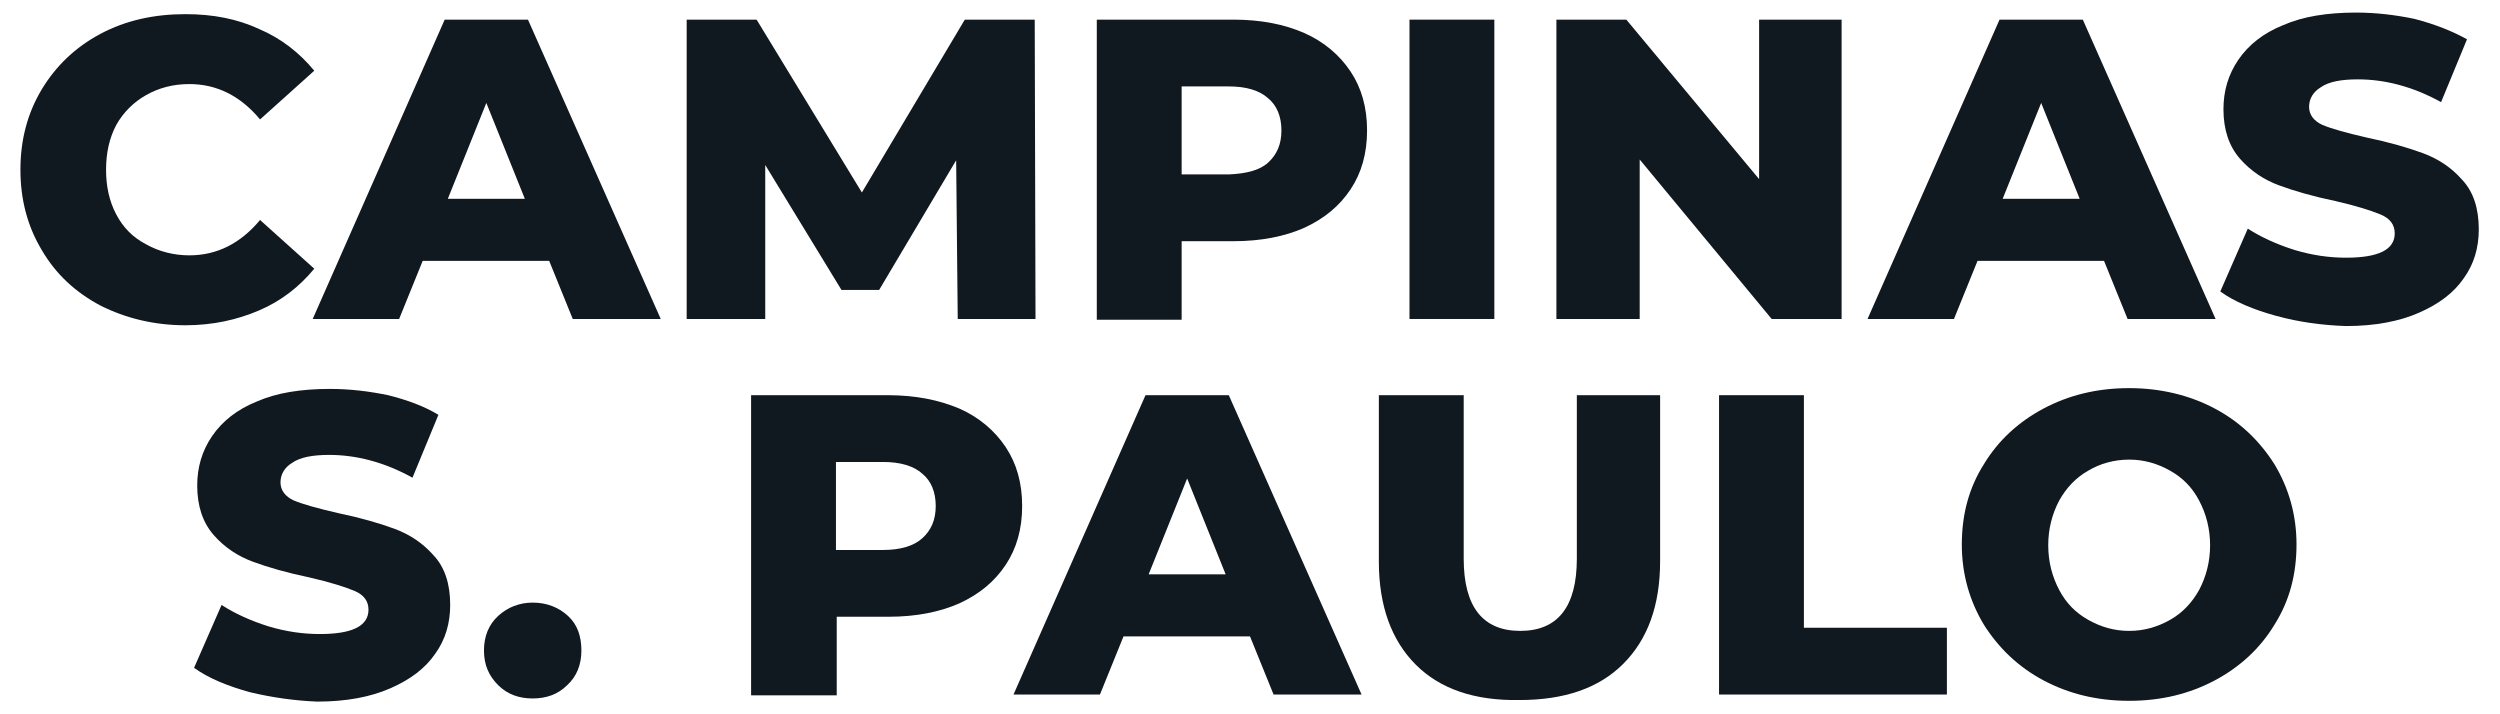 <?xml version="1.0" encoding="UTF-8"?>
<!-- Generator: Adobe Illustrator 28.3.0, SVG Export Plug-In . SVG Version: 6.00 Build 0)  -->
<svg xmlns="http://www.w3.org/2000/svg" xmlns:xlink="http://www.w3.org/1999/xlink" version="1.1" id="Capa_1" x="0px" y="0px" viewBox="0 0 318.2 90.9" style="enable-background:new 0 0 318.2 90.9;" xml:space="preserve">
<style type="text/css">
	.st0{fill:#101820;}
</style>
<g>
	<path class="st0" d="M12.8,38.9c-3.2-1.7-5.7-4-7.5-7.1c-1.8-3-2.7-6.4-2.7-10.2c0-3.8,0.9-7.2,2.7-10.2c1.8-3,4.3-5.4,7.5-7.1   c3.2-1.7,6.8-2.5,10.8-2.5c3.5,0,6.6,0.6,9.4,1.9c2.8,1.2,5.1,3,7,5.3l-6.9,6.2c-2.5-3-5.5-4.5-9-4.5c-2.1,0-3.9,0.5-5.5,1.4   c-1.6,0.9-2.9,2.2-3.8,3.8c-0.9,1.7-1.3,3.6-1.3,5.7c0,2.1,0.4,4,1.3,5.7c0.9,1.7,2.1,2.9,3.8,3.8c1.6,0.9,3.5,1.4,5.5,1.4   c3.5,0,6.5-1.5,9-4.5l6.9,6.2c-1.9,2.3-4.2,4.1-7,5.3c-2.8,1.2-5.9,1.9-9.4,1.9C19.6,41.4,16,40.5,12.8,38.9"></path>
	<path class="st0" d="M69.9,33.2H53.8l-3,7.4h-11L56.6,2.5h10.6l16.9,38.1H72.9L69.9,33.2z M66.8,25.3l-4.9-12.2L57,25.3H66.8z"></path>
	<polygon class="st0" points="121.9,40.6 121.7,20.4 111.9,36.9 107.1,36.9 97.4,21 97.4,40.6 87.4,40.6 87.4,2.5 96.3,2.5    109.7,24.5 122.8,2.5 131.7,2.5 131.8,40.6  "></polygon>
	<path class="st0" d="M166,4.2c2.5,1.1,4.5,2.8,5.9,4.9c1.4,2.1,2.1,4.6,2.1,7.5c0,2.9-0.7,5.4-2.1,7.5c-1.4,2.1-3.3,3.7-5.9,4.9   c-2.5,1.1-5.5,1.7-9,1.7h-6.6v10h-10.8V2.5h17.4C160.5,2.5,163.5,3.1,166,4.2 M161.4,20.7c1.1-1,1.7-2.3,1.7-4.1   c0-1.8-0.6-3.2-1.7-4.1c-1.1-1-2.8-1.5-5-1.5h-6v11.2h6C158.6,22.1,160.3,21.7,161.4,20.7"></path>
	<rect x="179.4" y="2.5" class="st0" width="10.8" height="38.1"></rect>
	<polygon class="st0" points="234.4,2.5 234.4,40.6 225.5,40.6 208.7,20.3 208.7,40.6 198.1,40.6 198.1,2.5 207,2.5 223.9,22.8    223.9,2.5  "></polygon>
	<path class="st0" d="M267.8,33.2h-16.1l-3,7.4h-11l16.8-38.1h10.6l16.9,38.1h-11.2L267.8,33.2z M264.7,25.3l-4.9-12.2l-4.9,12.2   H264.7z"></path>
	<path class="st0" d="M289.7,40.2c-2.9-0.8-5.3-1.8-7.1-3.1l3.5-8c1.7,1.1,3.7,2,5.9,2.7c2.3,0.7,4.5,1,6.6,1c4.1,0,6.2-1,6.2-3.1   c0-1.1-0.6-1.9-1.8-2.4c-1.2-0.5-3.1-1.1-5.7-1.7c-2.9-0.6-5.3-1.3-7.2-2c-1.9-0.7-3.6-1.8-5-3.4c-1.4-1.6-2.1-3.7-2.1-6.3   c0-2.3,0.6-4.4,1.9-6.3c1.3-1.9,3.2-3.4,5.7-4.4c2.5-1.1,5.6-1.6,9.3-1.6c2.5,0,5,0.3,7.4,0.8C310,3.1,312.2,4,314,5l-3.3,8   c-3.6-2-7.2-2.9-10.6-2.9c-2.1,0-3.7,0.3-4.7,1c-1,0.6-1.5,1.5-1.5,2.5c0,1,0.6,1.8,1.7,2.3c1.2,0.5,3,1,5.6,1.6   c2.9,0.6,5.3,1.3,7.2,2c1.9,0.7,3.6,1.8,5,3.4c1.4,1.5,2.1,3.6,2.1,6.3c0,2.3-0.6,4.4-1.9,6.2c-1.3,1.9-3.2,3.3-5.7,4.4   c-2.5,1.1-5.6,1.7-9.3,1.7C295.6,41.4,292.6,41,289.7,40.2"></path>
	<path class="st0" d="M31.8,88.1c-2.9-0.8-5.3-1.8-7.1-3.1l3.5-8c1.7,1.1,3.7,2,5.9,2.7c2.3,0.7,4.5,1,6.6,1c4.1,0,6.2-1,6.2-3.1   c0-1.1-0.6-1.9-1.8-2.4c-1.2-0.5-3.1-1.1-5.7-1.7c-2.9-0.6-5.3-1.3-7.2-2c-1.9-0.7-3.6-1.8-5-3.4c-1.4-1.6-2.1-3.7-2.1-6.3   c0-2.3,0.6-4.4,1.9-6.3c1.3-1.9,3.2-3.4,5.7-4.4c2.5-1.1,5.6-1.6,9.3-1.6c2.5,0,5,0.3,7.4,0.8c2.4,0.6,4.6,1.4,6.4,2.5l-3.3,8   c-3.6-2-7.2-2.9-10.6-2.9c-2.1,0-3.7,0.3-4.7,1c-1,0.6-1.5,1.5-1.5,2.5c0,1,0.6,1.8,1.7,2.3c1.2,0.5,3,1,5.6,1.6   c2.9,0.6,5.3,1.3,7.2,2c1.9,0.7,3.6,1.8,5,3.4c1.4,1.5,2.1,3.6,2.1,6.3c0,2.3-0.6,4.4-1.9,6.2c-1.3,1.9-3.2,3.3-5.7,4.4   c-2.5,1.1-5.6,1.7-9.3,1.7C37.7,89.2,34.7,88.8,31.8,88.1"></path>
	<path class="st0" d="M63.4,87.2c-1.2-1.2-1.8-2.6-1.8-4.4c0-1.8,0.6-3.3,1.8-4.4c1.2-1.1,2.7-1.7,4.4-1.7c1.8,0,3.3,0.6,4.5,1.7   c1.2,1.1,1.7,2.6,1.7,4.4c0,1.8-0.6,3.3-1.8,4.4c-1.2,1.2-2.7,1.7-4.4,1.7C66.1,88.9,64.6,88.4,63.4,87.2"></path>
	<path class="st0" d="M122.1,52c2.5,1.1,4.5,2.8,5.9,4.9c1.4,2.1,2.1,4.6,2.1,7.5c0,2.9-0.7,5.4-2.1,7.5c-1.4,2.1-3.3,3.7-5.9,4.9   c-2.5,1.1-5.5,1.7-9,1.7h-6.6v10H95.6V50.3h17.4C116.5,50.3,119.5,50.9,122.1,52 M117.4,68.5c1.1-1,1.7-2.3,1.7-4.1   c0-1.8-0.6-3.2-1.7-4.1c-1.1-1-2.8-1.5-5-1.5h-6V70h6C114.6,70,116.3,69.5,117.4,68.5"></path>
	<path class="st0" d="M159.1,81H143l-3,7.4h-11l16.8-38.1h10.6l16.9,38.1h-11.2L159.1,81z M156,73.1l-4.9-12.2l-4.9,12.2H156z"></path>
	<path class="st0" d="M180.2,84.6c-3.1-3.1-4.7-7.5-4.7-13.1V50.3h10.8v20.8c0,6.1,2.4,9.2,7.2,9.2c4.8,0,7.2-3.1,7.2-9.2V50.3h10.6   v21.1c0,5.7-1.6,10-4.7,13.1c-3.1,3.1-7.5,4.6-13.2,4.6C187.7,89.2,183.3,87.7,180.2,84.6"></path>
	<polygon class="st0" points="218.8,50.3 229.6,50.3 229.6,79.9 247.8,79.9 247.8,88.4 218.8,88.4  "></polygon>
	<path class="st0" d="M260.1,86.6c-3.2-1.7-5.7-4.1-7.6-7.1c-1.8-3-2.8-6.4-2.8-10.2c0-3.8,0.9-7.2,2.8-10.2c1.8-3,4.4-5.4,7.6-7.1   c3.2-1.7,6.8-2.6,10.9-2.6c4,0,7.7,0.9,10.9,2.6c3.2,1.7,5.7,4.1,7.6,7.1c1.8,3,2.8,6.4,2.8,10.2c0,3.8-0.9,7.2-2.8,10.2   c-1.8,3-4.4,5.4-7.6,7.1c-3.2,1.7-6.8,2.6-10.9,2.6C266.9,89.2,263.3,88.3,260.1,86.6 M276.2,78.9c1.6-0.9,2.8-2.2,3.7-3.8   c0.9-1.7,1.4-3.6,1.4-5.7c0-2.1-0.5-4-1.4-5.7c-0.9-1.7-2.1-2.9-3.7-3.8c-1.6-0.9-3.3-1.4-5.2-1.4c-1.9,0-3.7,0.5-5.2,1.4   c-1.6,0.9-2.8,2.2-3.7,3.8c-0.9,1.7-1.4,3.6-1.4,5.7c0,2.1,0.5,4,1.4,5.7c0.9,1.7,2.1,2.9,3.7,3.8c1.6,0.9,3.3,1.4,5.2,1.4   C272.9,80.3,274.6,79.8,276.2,78.9"></path>
</g>
</svg>
